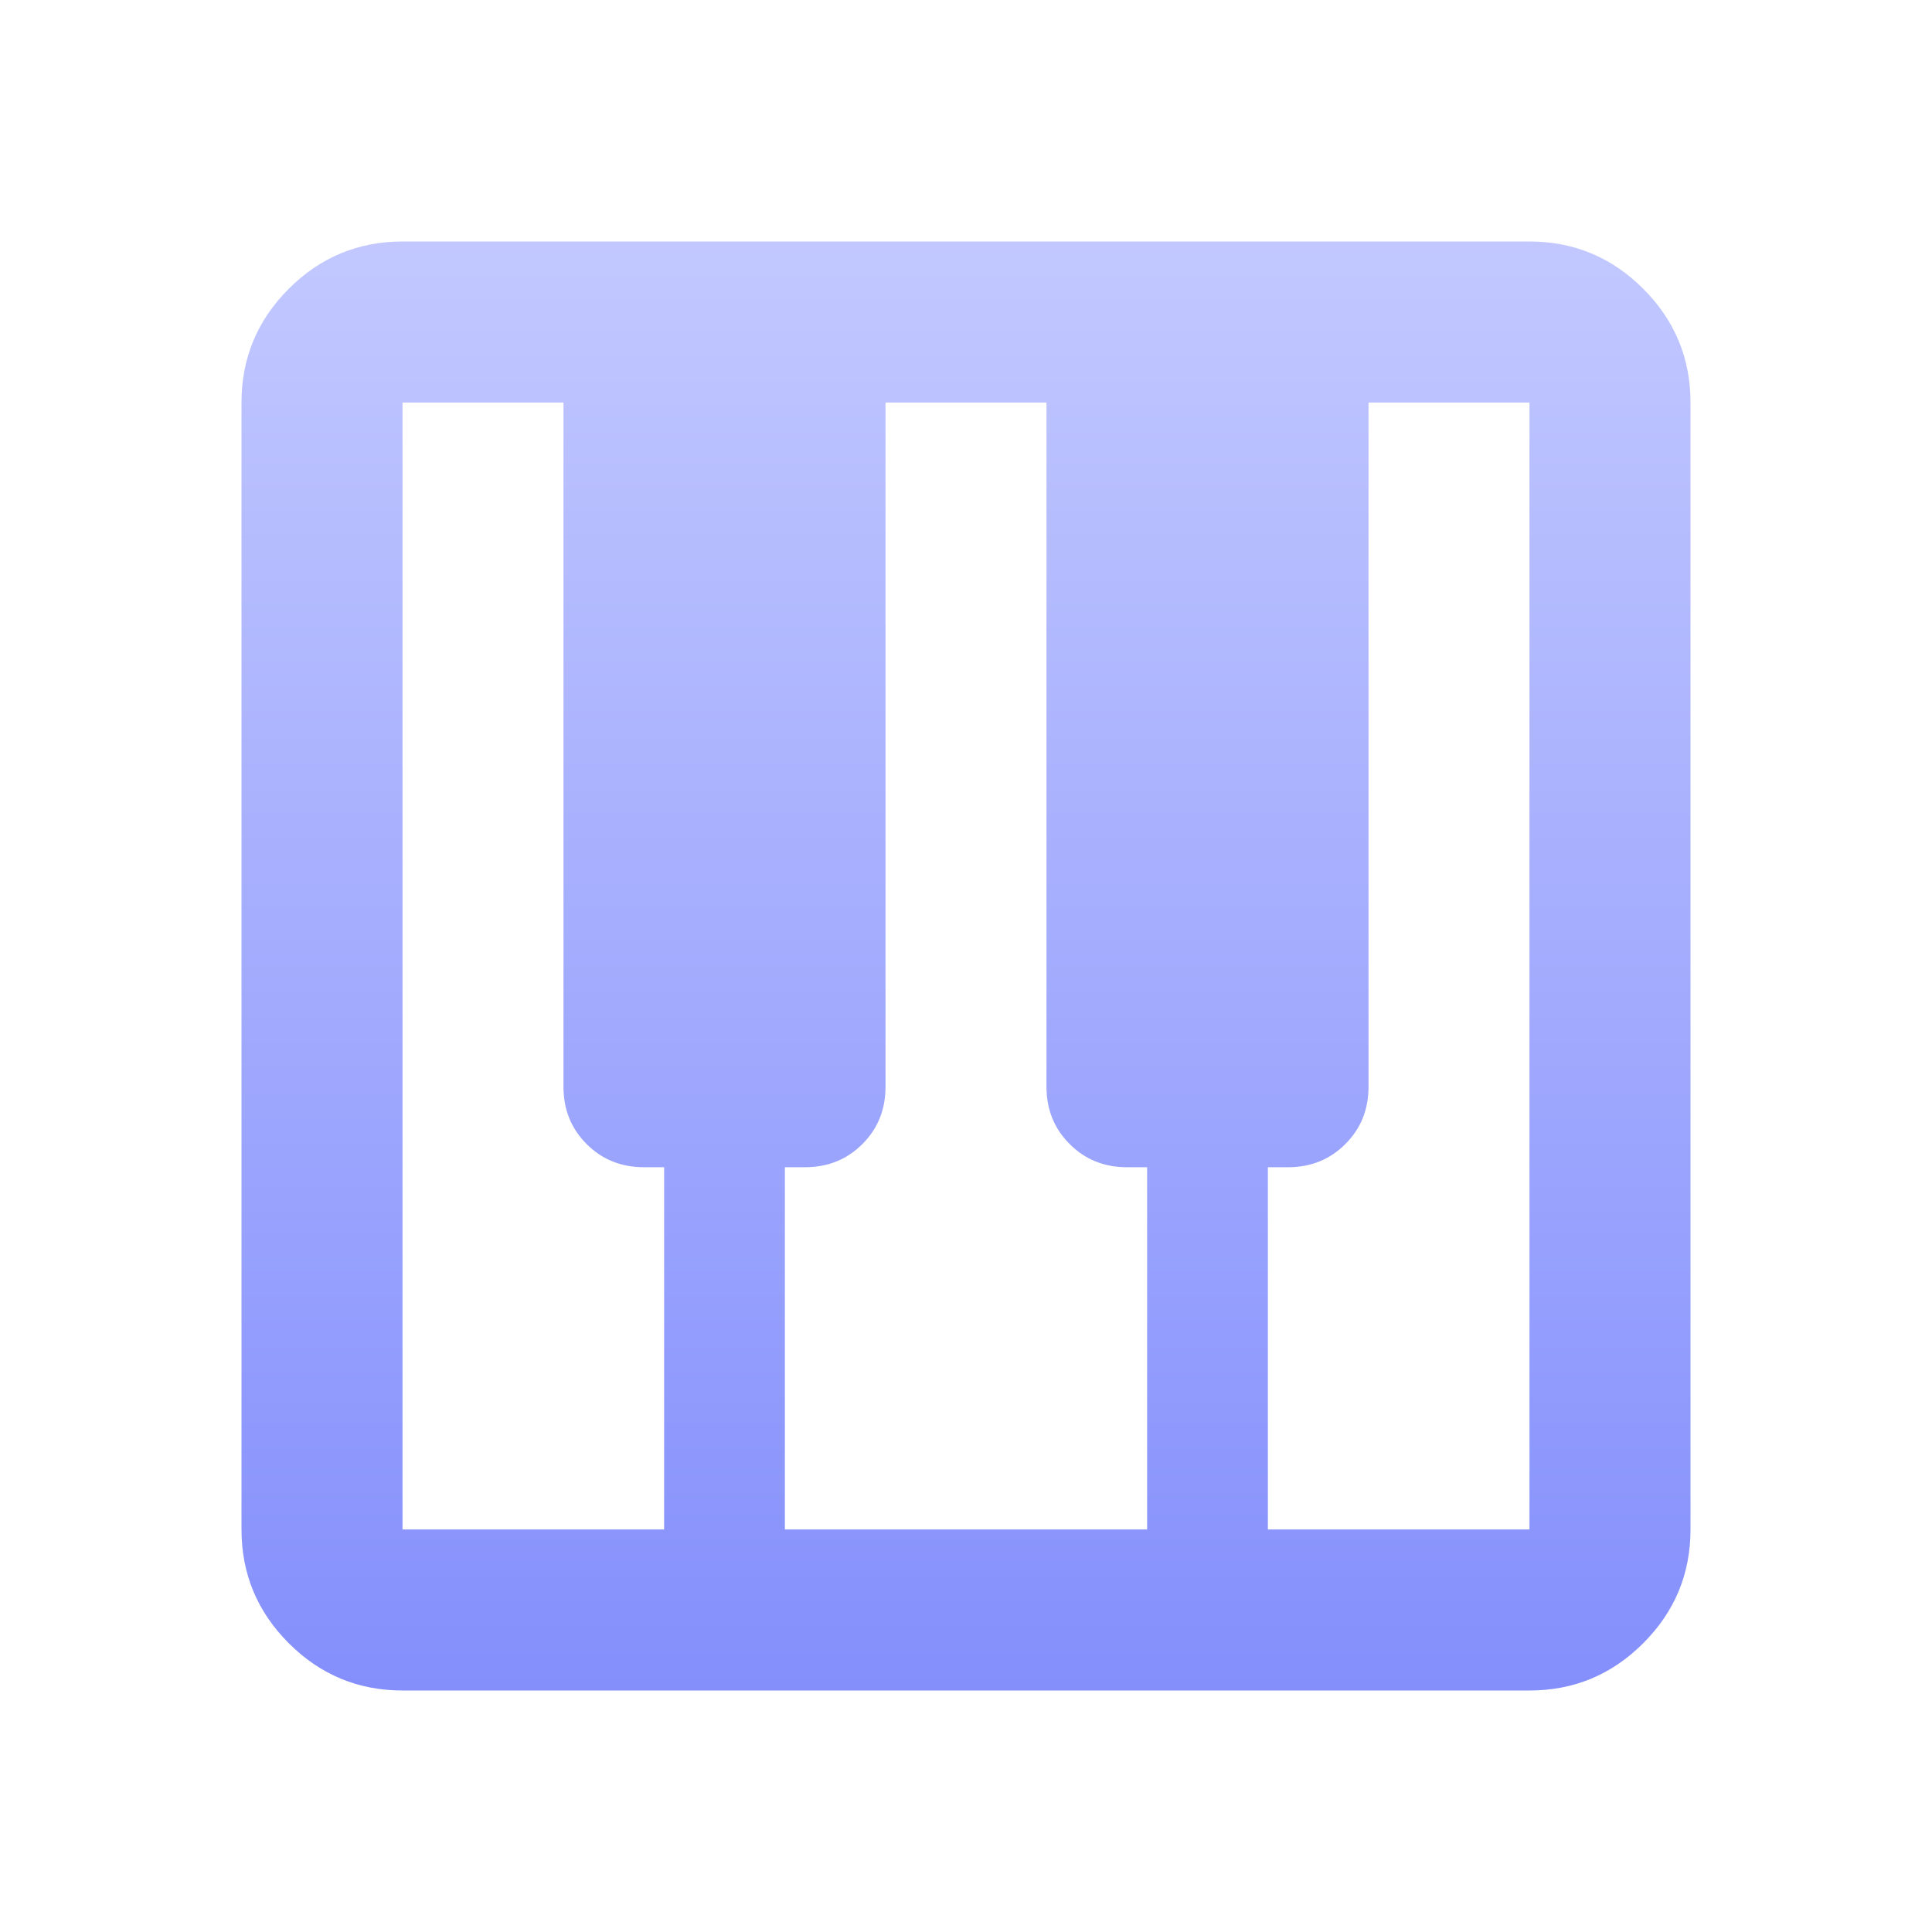 <svg width="32" height="32" viewBox="0 0 32 32" fill="none" xmlns="http://www.w3.org/2000/svg">
<path d="M6.667 28C5.933 28 5.305 27.739 4.783 27.217C4.261 26.695 4 26.067 4 25.333V6.667C4 5.933 4.261 5.305 4.783 4.783C5.305 4.261 5.933 4 6.667 4H25.333C26.067 4 26.695 4.261 27.217 4.783C27.739 5.305 28 5.933 28 6.667V25.333C28 26.067 27.739 26.695 27.217 27.217C26.695 27.739 26.067 28 25.333 28H6.667ZM6.667 25.333H11V19.333H10.667C10.289 19.333 9.972 19.205 9.716 18.949C9.461 18.694 9.333 18.378 9.333 18V6.667H6.667V25.333ZM21 25.333H25.333V6.667H22.667V18C22.667 18.378 22.539 18.694 22.283 18.949C22.028 19.205 21.711 19.333 21.333 19.333H21V25.333ZM13 25.333H19V19.333H18.667C18.289 19.333 17.972 19.205 17.717 18.949C17.461 18.694 17.333 18.378 17.333 18V6.667H14.667V18C14.667 18.378 14.539 18.694 14.284 18.949C14.028 19.205 13.711 19.333 13.333 19.333H13V25.333Z" fill="url(#paint0_linear_4424_65992)"/>
<defs>
<linearGradient id="paint0_linear_4424_65992" x1="16" y1="4" x2="16" y2="28" gradientUnits="userSpaceOnUse">
<stop stop-color="#C2C8FF"/>
<stop offset="1" stop-color="#848FFC"/>
</linearGradient>
</defs>
</svg>
